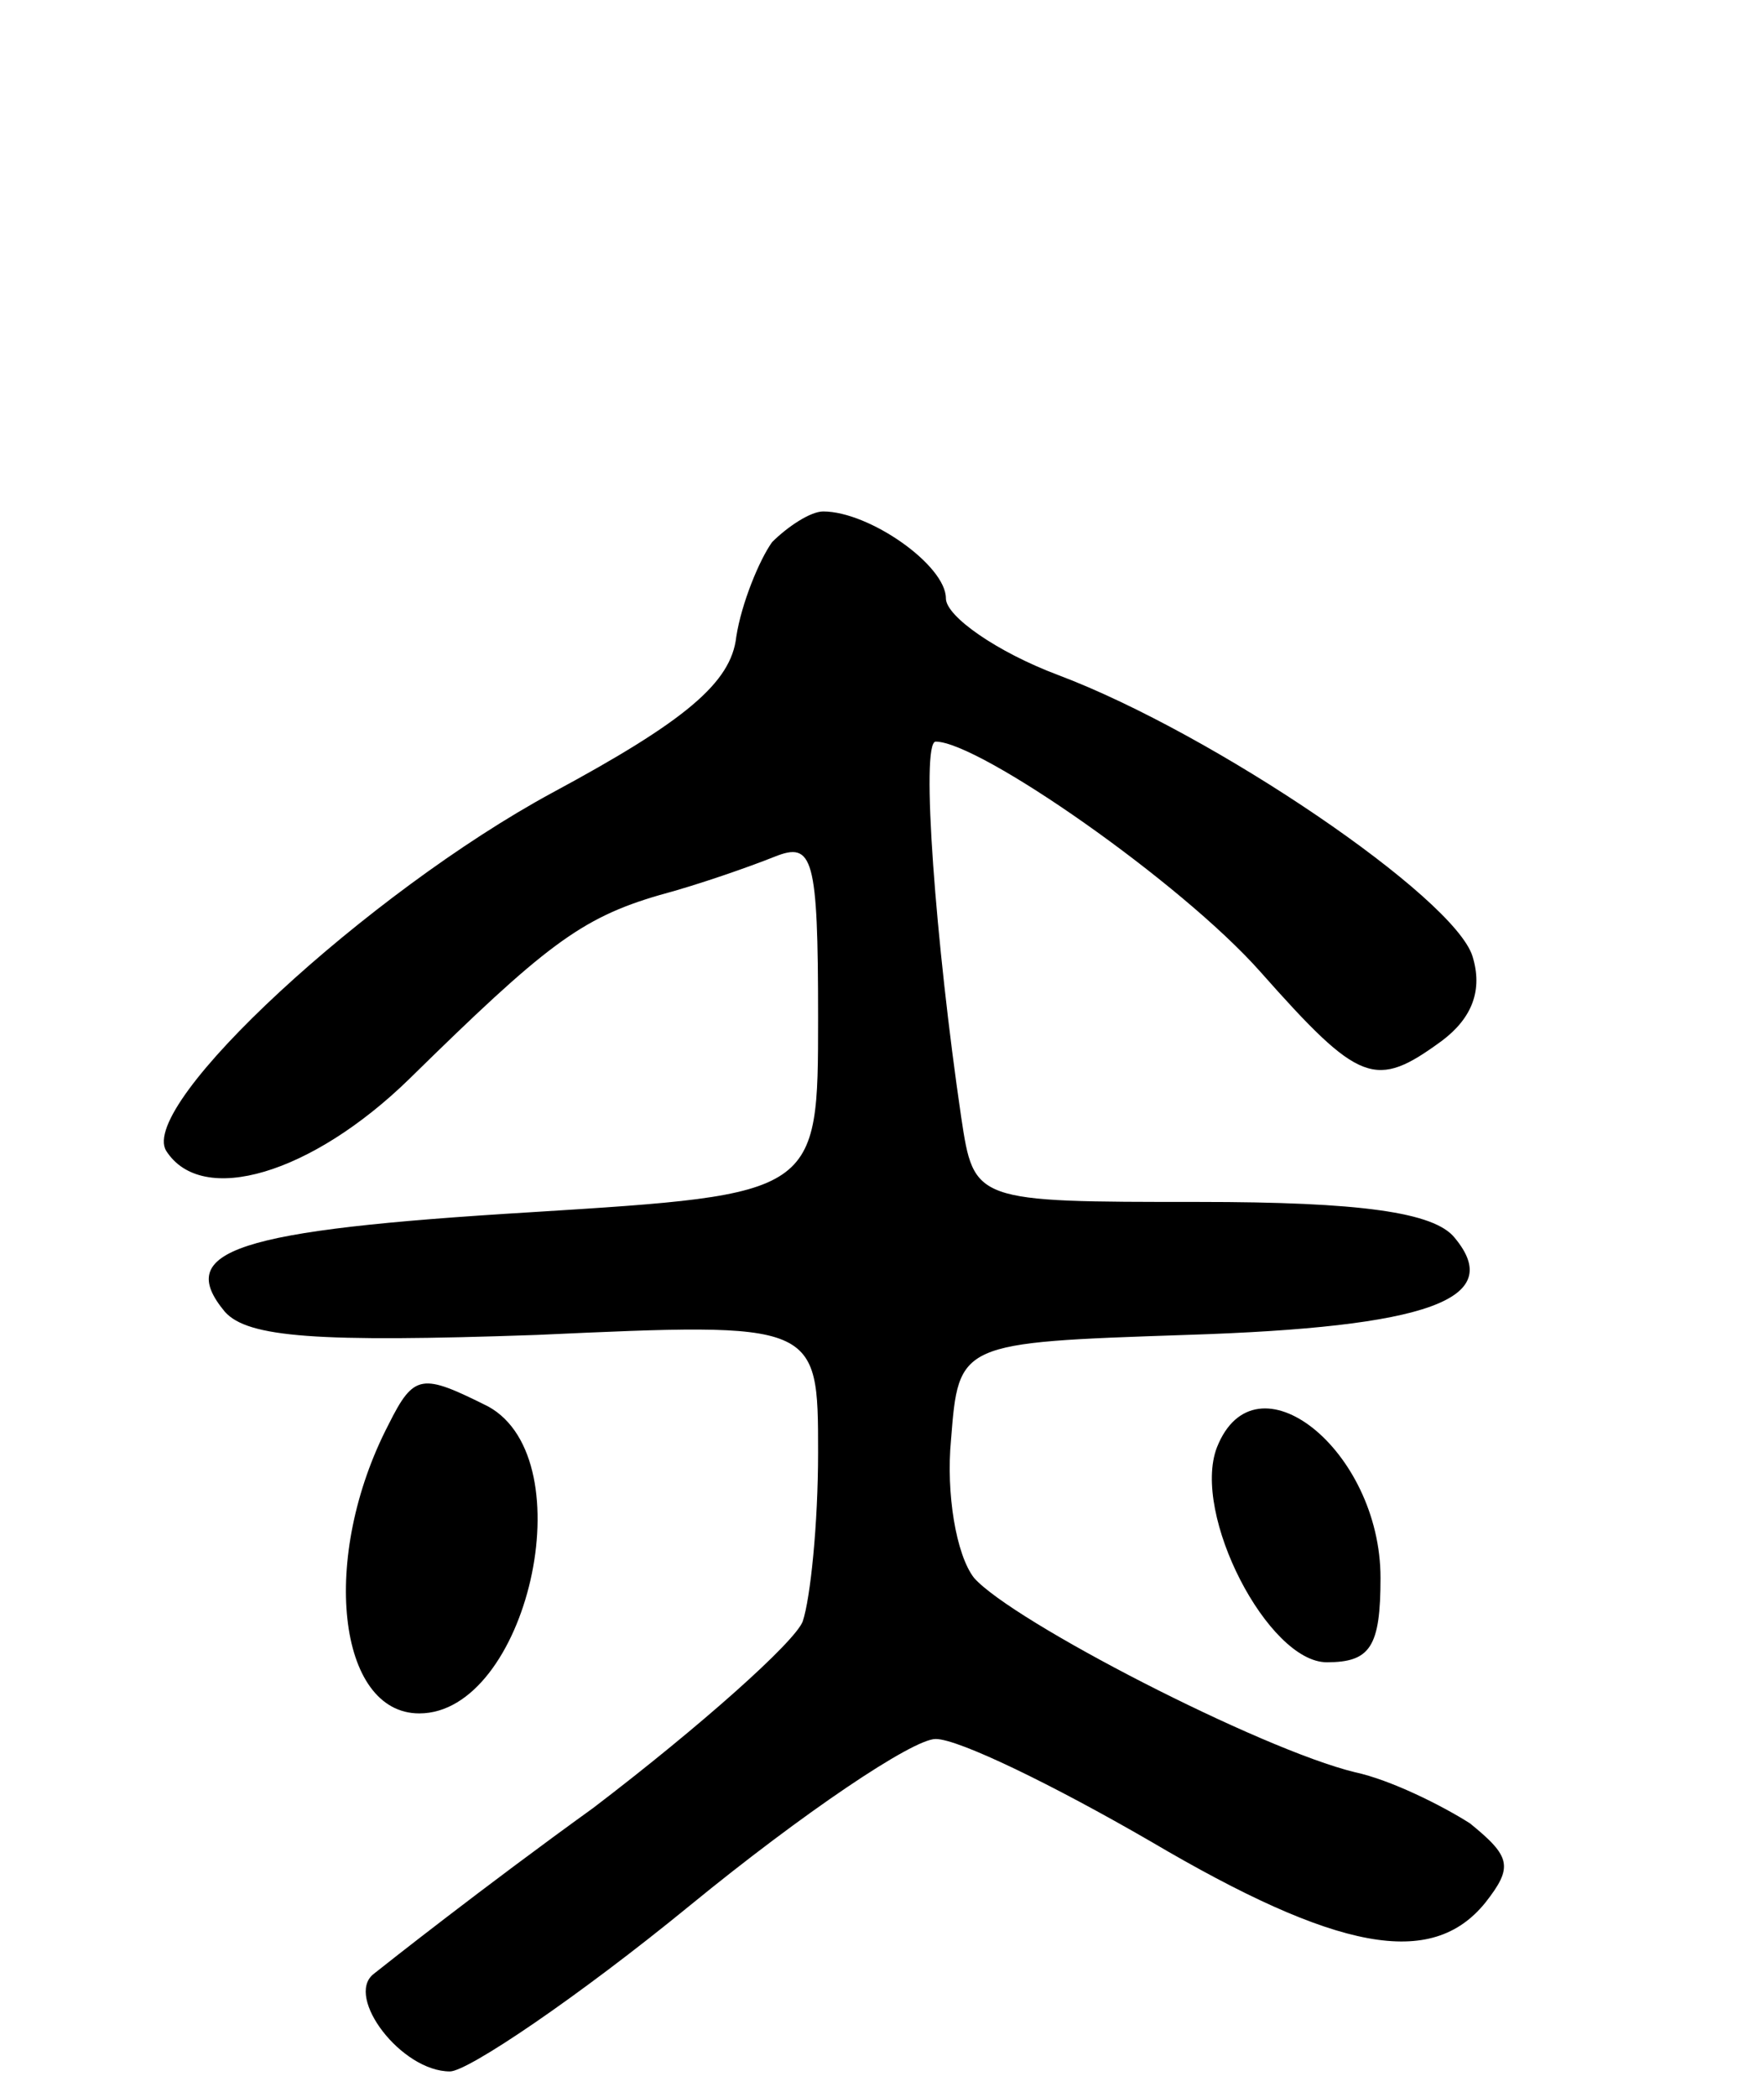 <svg version="1.0" xmlns="http://www.w3.org/2000/svg" width="69" height="82" viewBox="0 0 69 82" ><g transform="translate(0,82) scale(0.1,-0.1)" ><path d="M302 608 c-5 -7 -12 -24 -14 -37 -2 -18 -20 -33 -72 -61 -72 -39 -162 -122 -151 -140 14 -22 57 -9 95 28 53 52 67 63 98 72 15 4 35 11 45 15 15 6 17 0 17 -63 0 -69 0 -69 -112 -76 -116 -7 -140 -15 -120 -39 9 -10 36 -12 122 -9 110 5 110 5 110 -46 0 -28 -3 -57 -6 -66 -3 -8 -40 -41 -82 -73 -43 -31 -81 -61 -86 -65 -11 -9 11 -38 30 -38 7 0 50 29 94 65 44 36 87 65 96 65 9 0 46 -18 84 -40 73 -43 110 -50 131 -24 11 14 10 18 -6 31 -11 7 -31 17 -45 20 -37 9 -134 59 -149 76 -7 9 -11 33 -9 54 3 38 3 38 92 41 95 3 125 14 105 38 -8 10 -37 14 -100 14 -88 0 -88 0 -93 33 -10 68 -16 147 -10 147 17 0 96 -55 127 -90 39 -44 45 -46 71 -27 12 9 16 20 12 33 -7 23 -101 87 -162 110 -24 9 -44 23 -44 30 0 13 -30 34 -48 34 -5 0 -14 -6 -20 -12z"/><path d="M152 263 c-27 -52 -20 -113 12 -113 42 0 65 99 27 120 -26 13 -29 13 -39 -7z"/><path d="M476 254 c-10 -26 20 -84 43 -84 17 0 21 6 21 33 0 50 -49 89 -64 51z"/></g></svg> 
